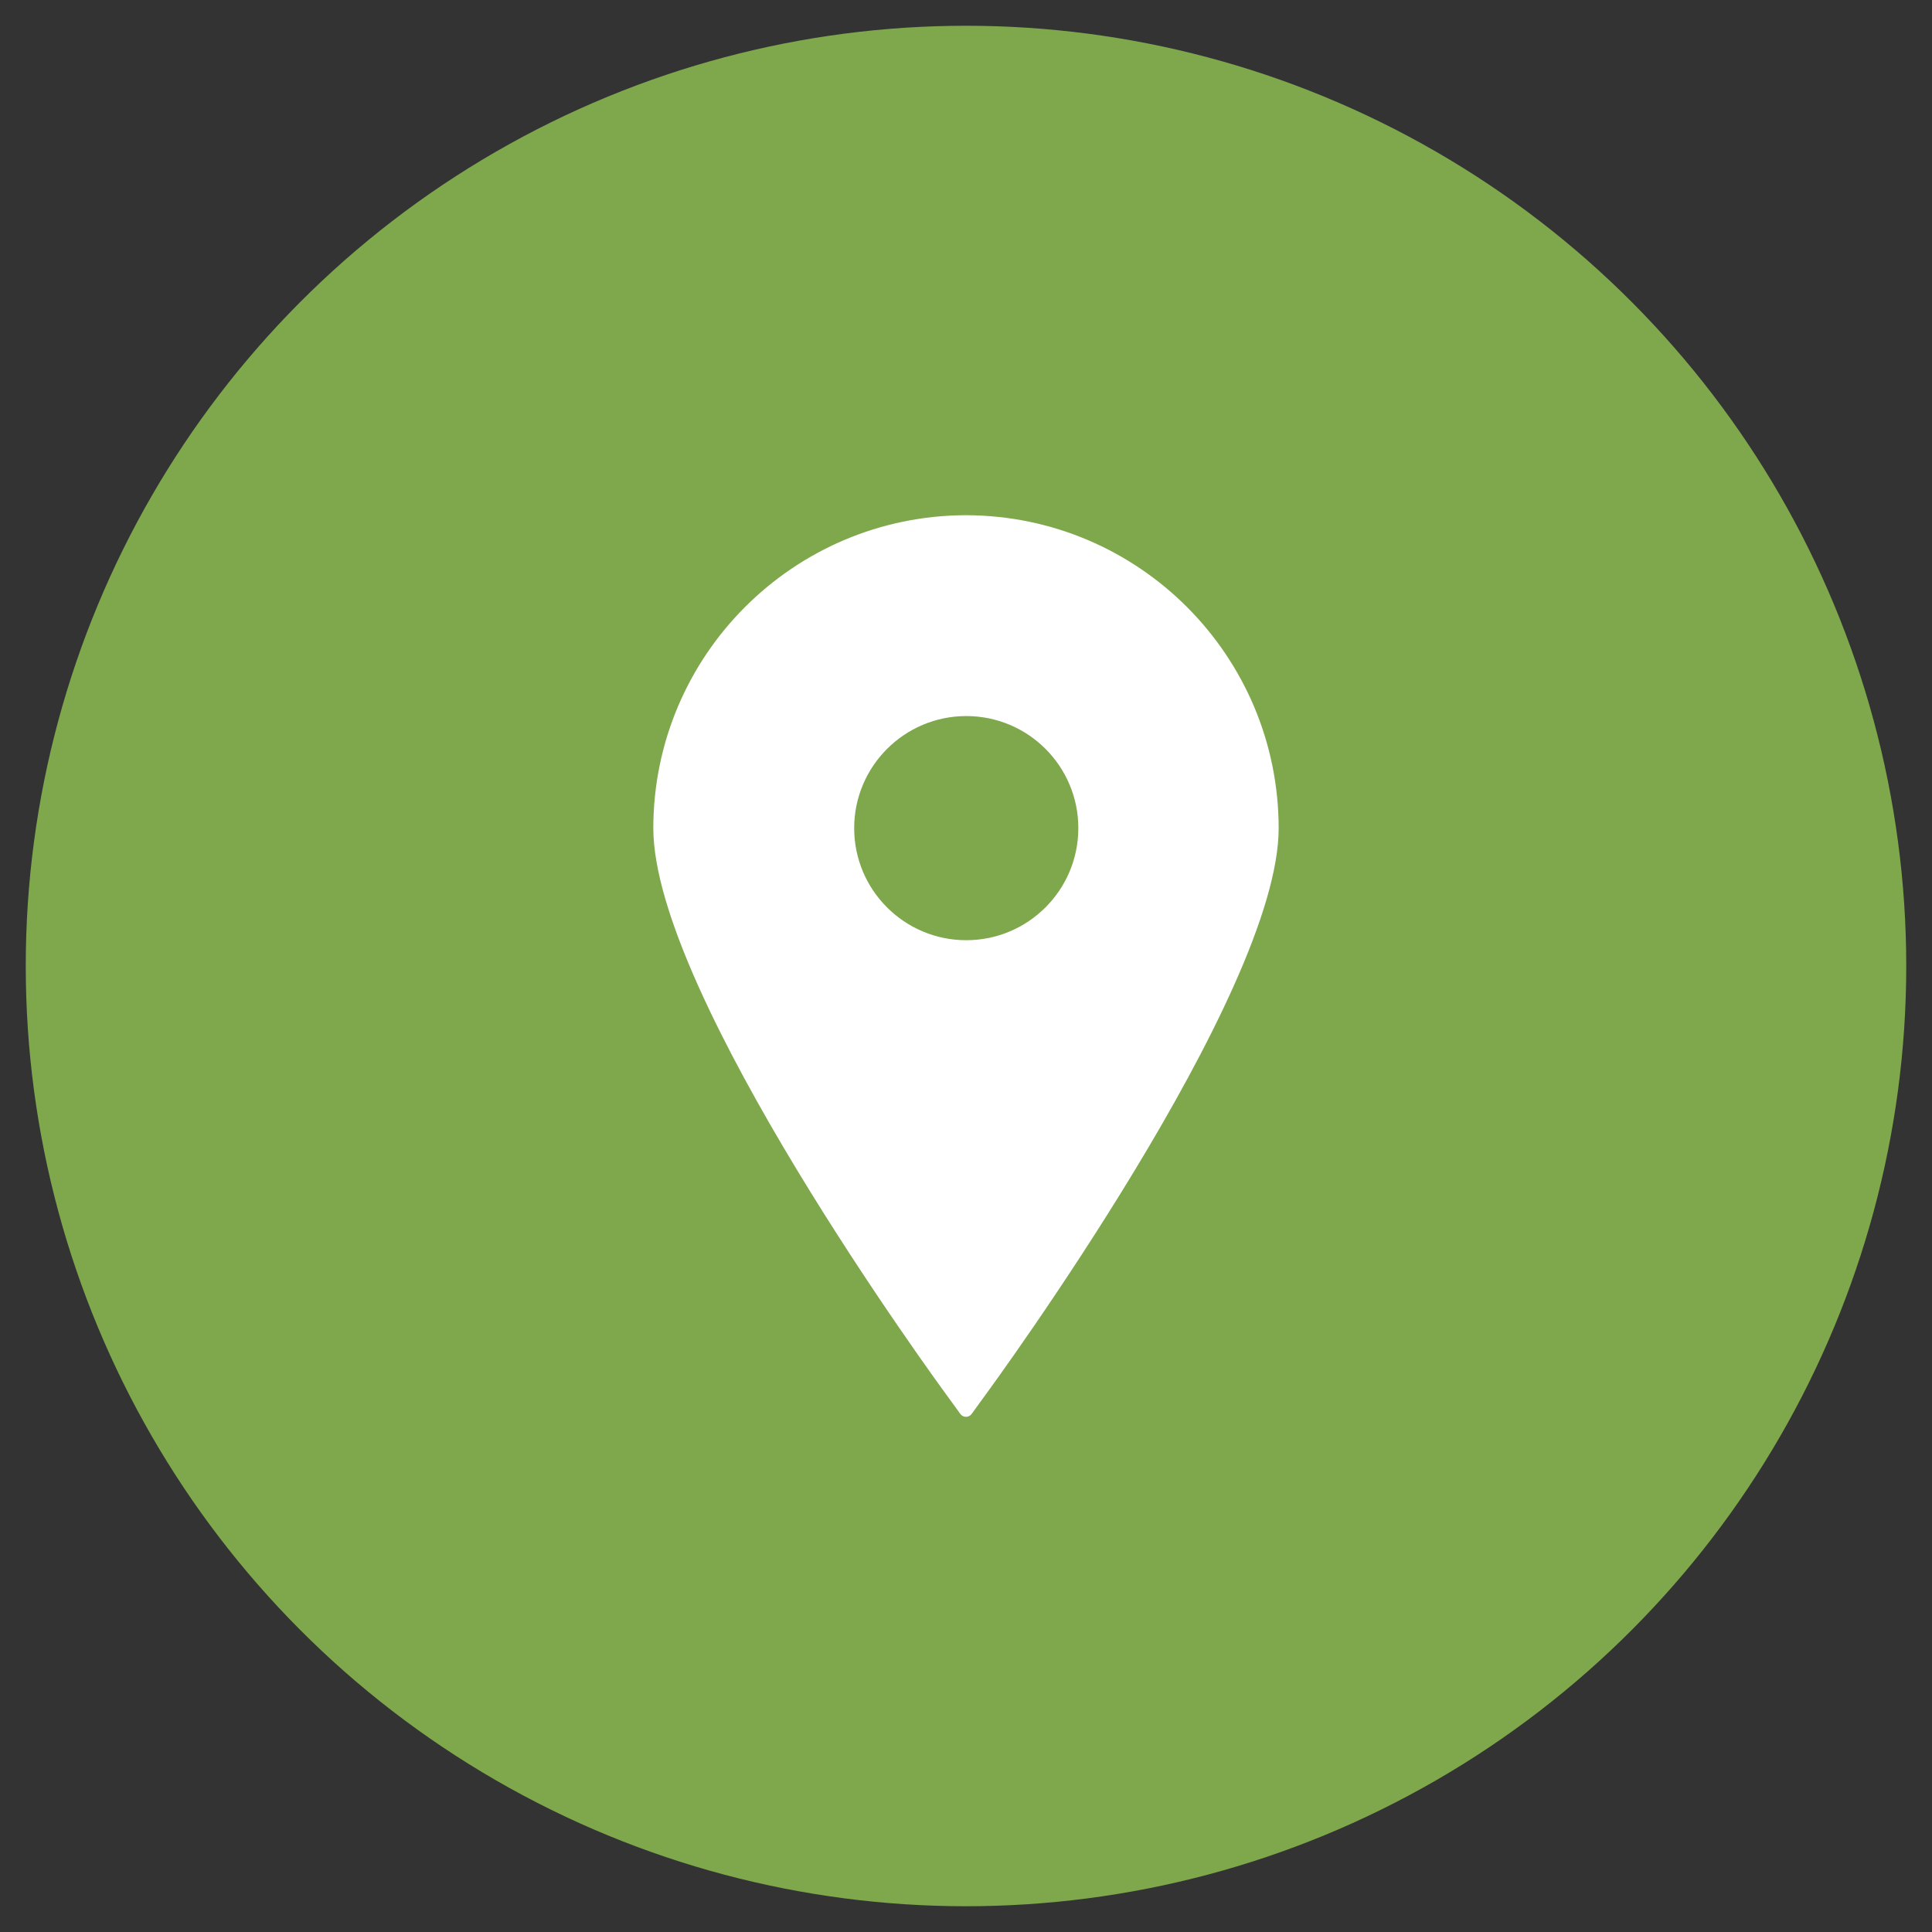 <?xml version="1.0" encoding="utf-8"?>
<!-- Generator: Adobe Illustrator 17.0.0, SVG Export Plug-In . SVG Version: 6.00 Build 0)  -->
<!DOCTYPE svg PUBLIC "-//W3C//DTD SVG 1.1//EN" "http://www.w3.org/Graphics/SVG/1.1/DTD/svg11.dtd">
<svg version="1.1" id="Layer_1" xmlns="http://www.w3.org/2000/svg" xmlns:xlink="http://www.w3.org/1999/xlink" x="0px" y="0px"
	 width="100px" height="100px" viewBox="0 0 100 100" enable-background="new 0 0 100 100" xml:space="preserve">
<rect x="0" y="0" width="100" height="100" fill="#333333" stroke="none"/>
<circle fill="#7EA84B" cx="50" cy="50" r="48.667"/>
<g>
	<g transform="translate(-55.062 2.558)">
		<path fill="#FFFFFF" d="M105.075,24.109c-8.941,0.011-16.187,7.256-16.198,16.198c0,8.597,14.695,28.683,15.321,29.533
			l0.576,0.794c0.122,0.159,0.349,0.189,0.508,0.067c0.025-0.019,0.048-0.042,0.067-0.067l0.576-0.794
			c0.625-0.85,15.321-20.936,15.321-29.533C121.236,31.375,114.006,24.134,105.075,24.109z M105.075,34.505
			c3.204,0,5.801,2.597,5.801,5.801c0,3.204-2.597,5.801-5.801,5.801c-3.204,0-5.801-2.597-5.801-5.801
			C99.277,37.104,101.873,34.508,105.075,34.505z"/>
	</g>
</g>
</svg>
